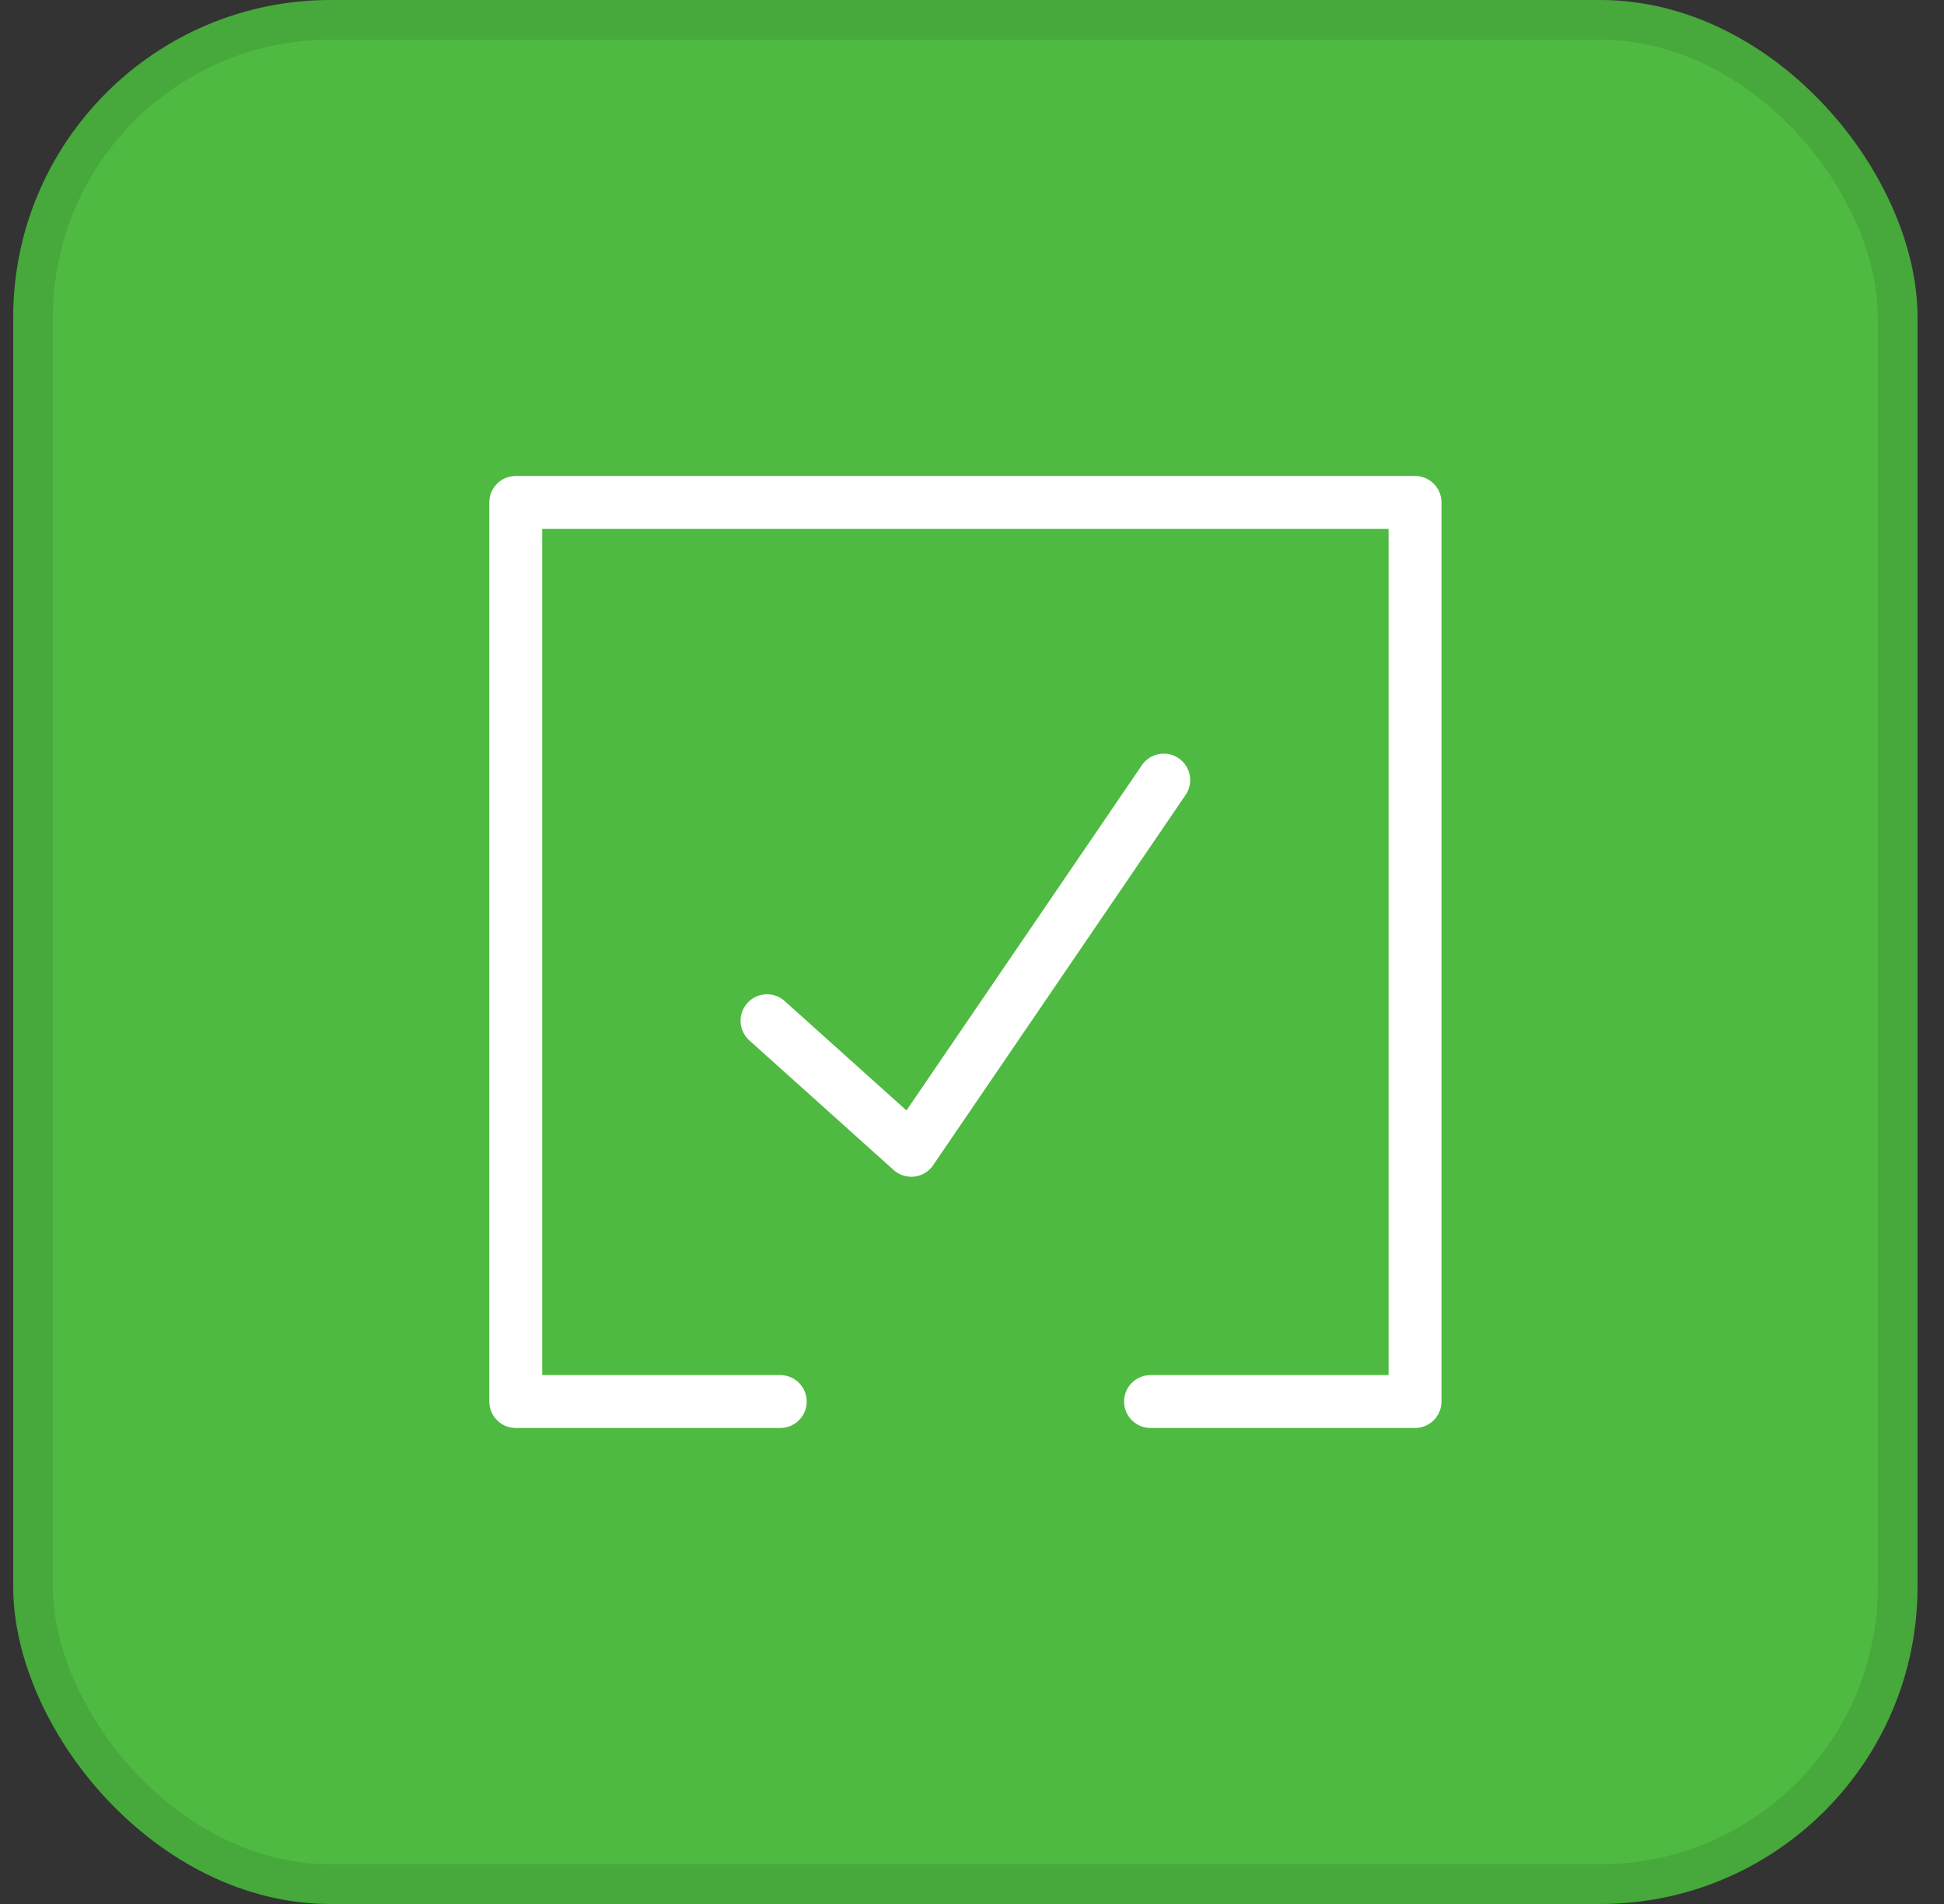 <svg width="49" height="48" viewBox="0 0 49 48" fill="none" xmlns="http://www.w3.org/2000/svg">
<rect x="0" y="0" width="49" height="48" fill="#333333" stroke="none"/>
<rect x="0.333" width="48" height="48" rx="8" fill="#4FBA41"/>
<rect x="0.833" y="0.5" width="47" height="47" rx="7.5" stroke="black" stroke-opacity="0.1"/>
<path d="M29 35.333H35.667V12.666H13V35.333H19.667M19.333 25.733L22.97 29L29.333 19.666" stroke="white" stroke-width="1.333" stroke-linecap="round" stroke-linejoin="round"/>
</svg>
